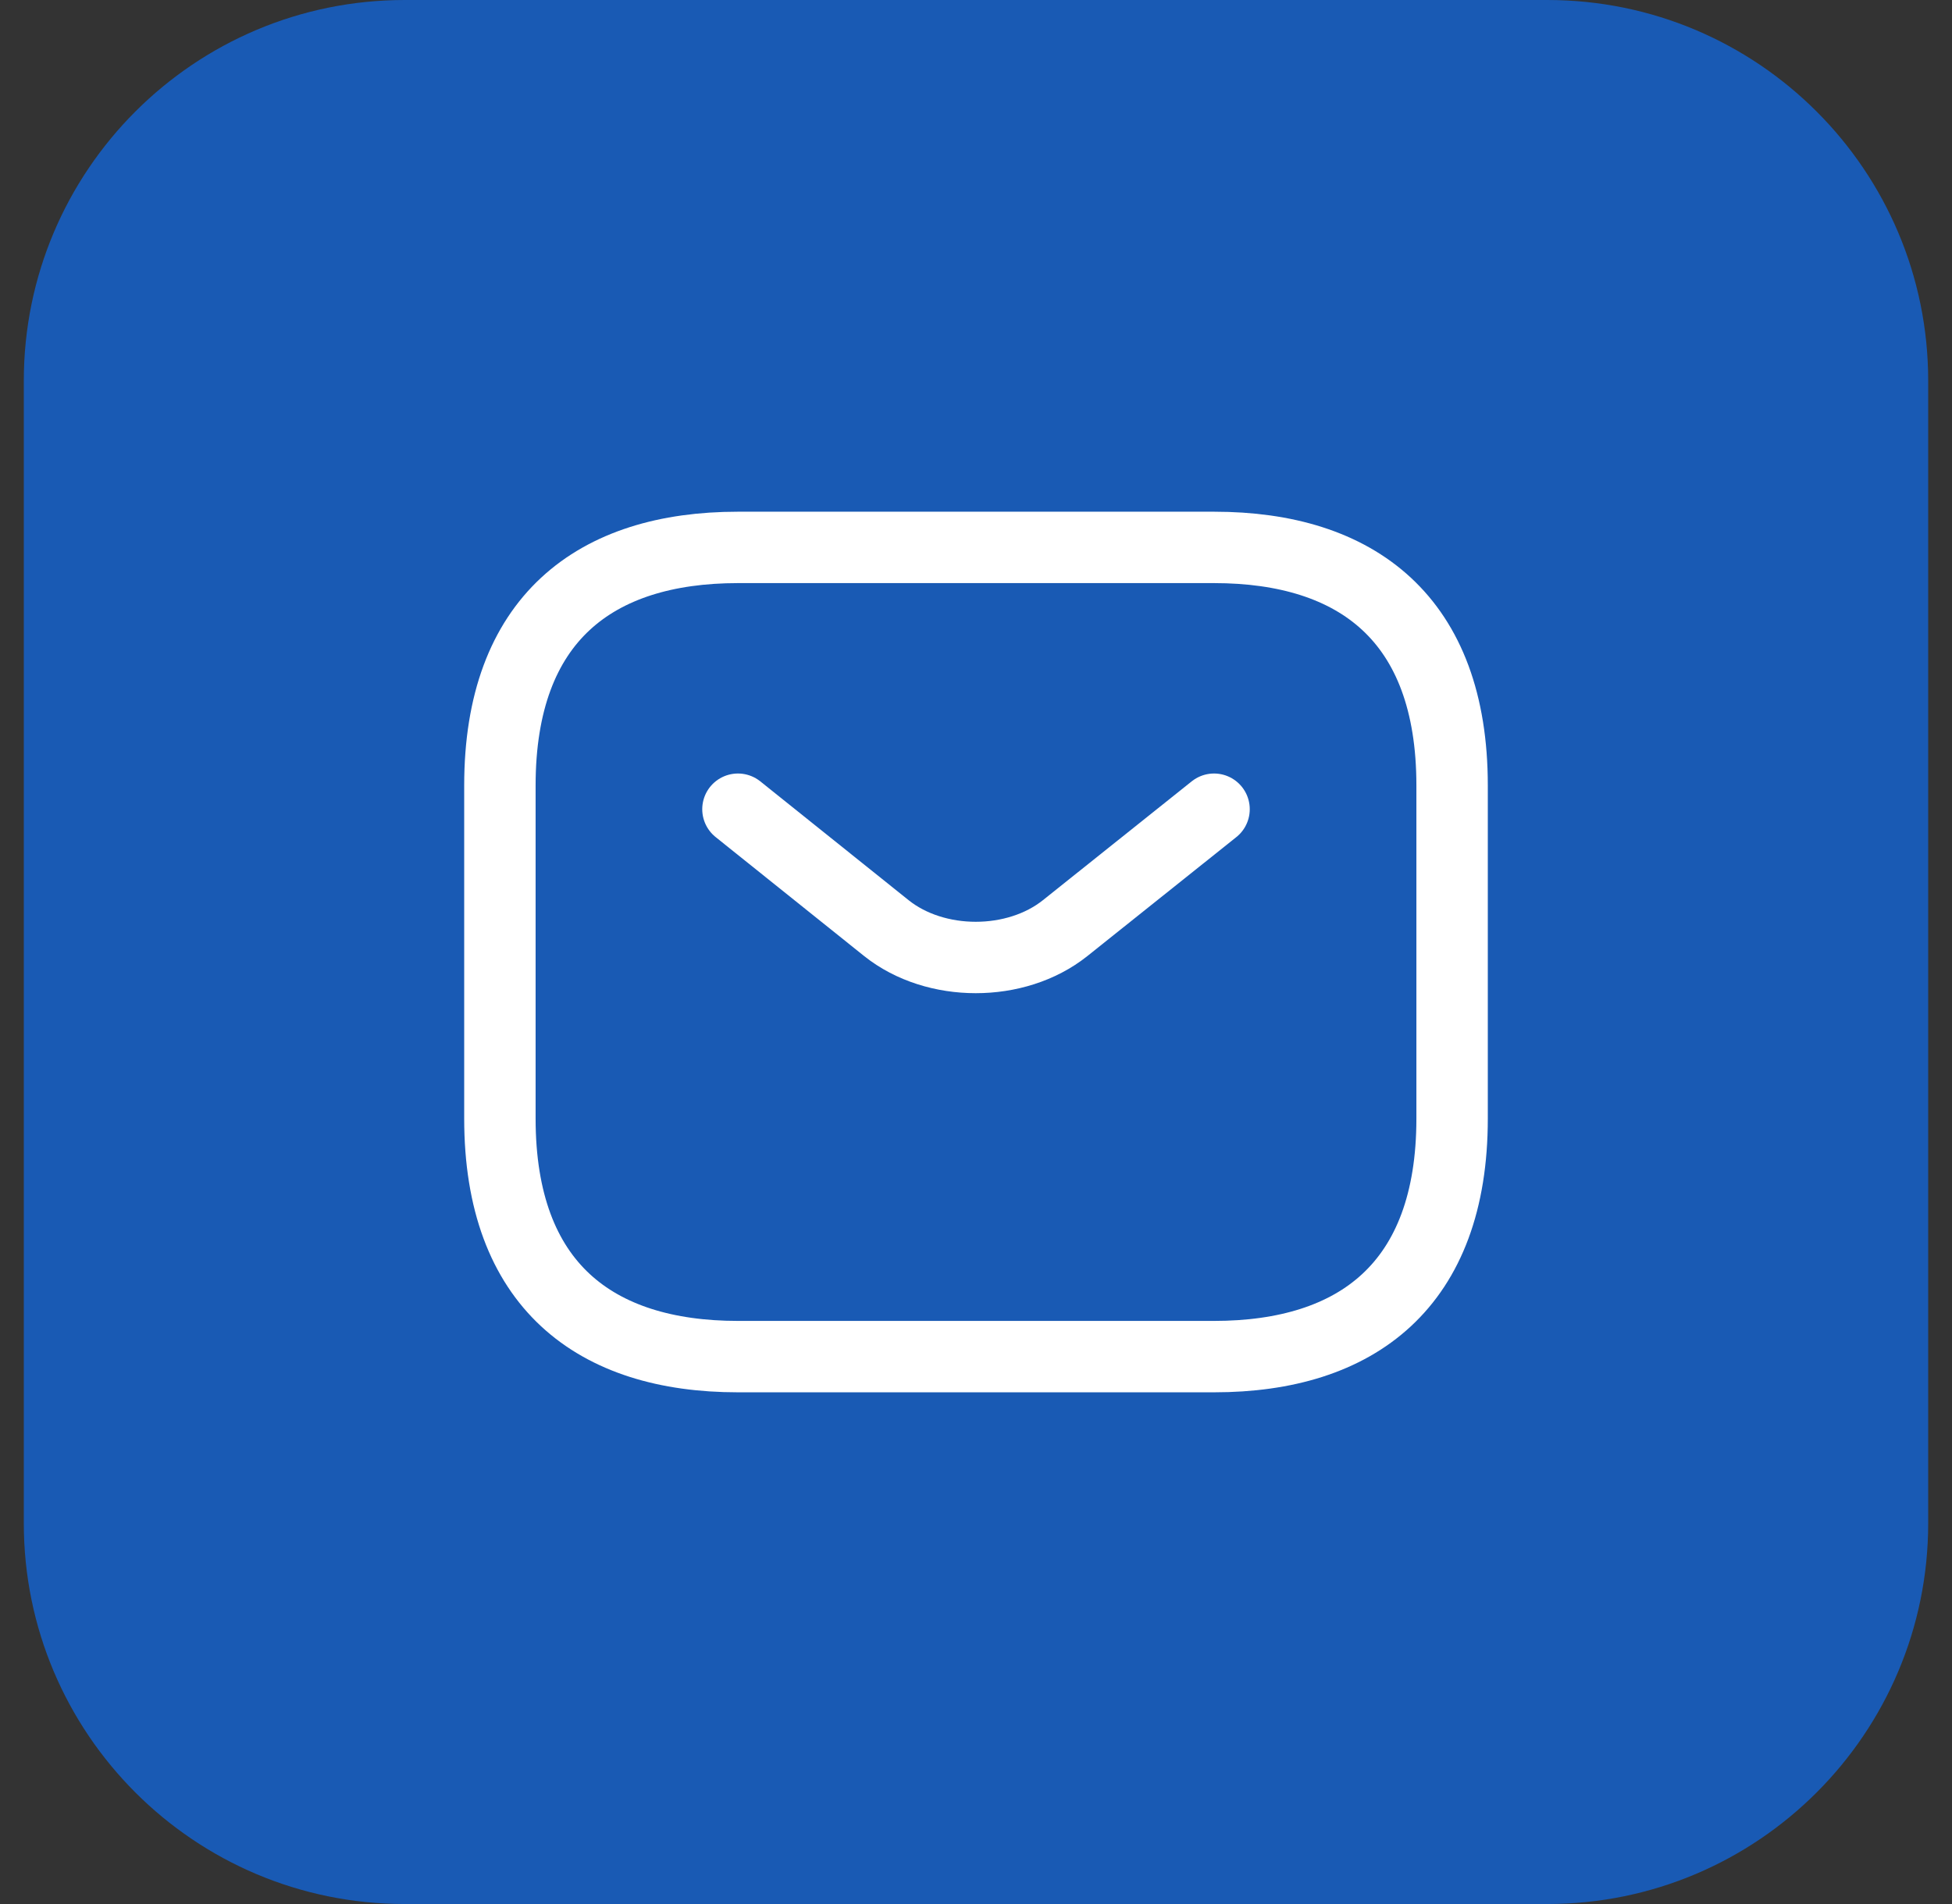 <svg width="41" height="40" viewBox="0 0 41 40" fill="none" xmlns="http://www.w3.org/2000/svg">
<rect x="0" y="0" width="41" height="40" fill="#333333" stroke="none"/>
<path d="M0.5 8C0.5 3.582 4.082 0 8.5 0H32.5C36.918 0 40.5 3.582 40.5 8V32C40.5 36.418 36.918 40 32.5 40H8.5C4.082 40 0.5 36.418 0.5 32V8Z" fill="#195AB4"/>
<path d="M25.5 28.5H15.5C12.5 28.5 10.5 27 10.5 23.5V16.5C10.5 13 12.5 11.5 15.5 11.5H25.5C28.5 11.5 30.5 13 30.5 16.5V23.5C30.5 27 28.5 28.5 25.5 28.5Z" stroke="white" stroke-width="1.5" stroke-miterlimit="10" stroke-linecap="round" stroke-linejoin="round"/>
<path d="M25.5 17L22.37 19.5C21.34 20.32 19.65 20.32 18.62 19.5L15.5 17" stroke="white" stroke-width="1.5" stroke-miterlimit="10" stroke-linecap="round" stroke-linejoin="round"/>
</svg>
